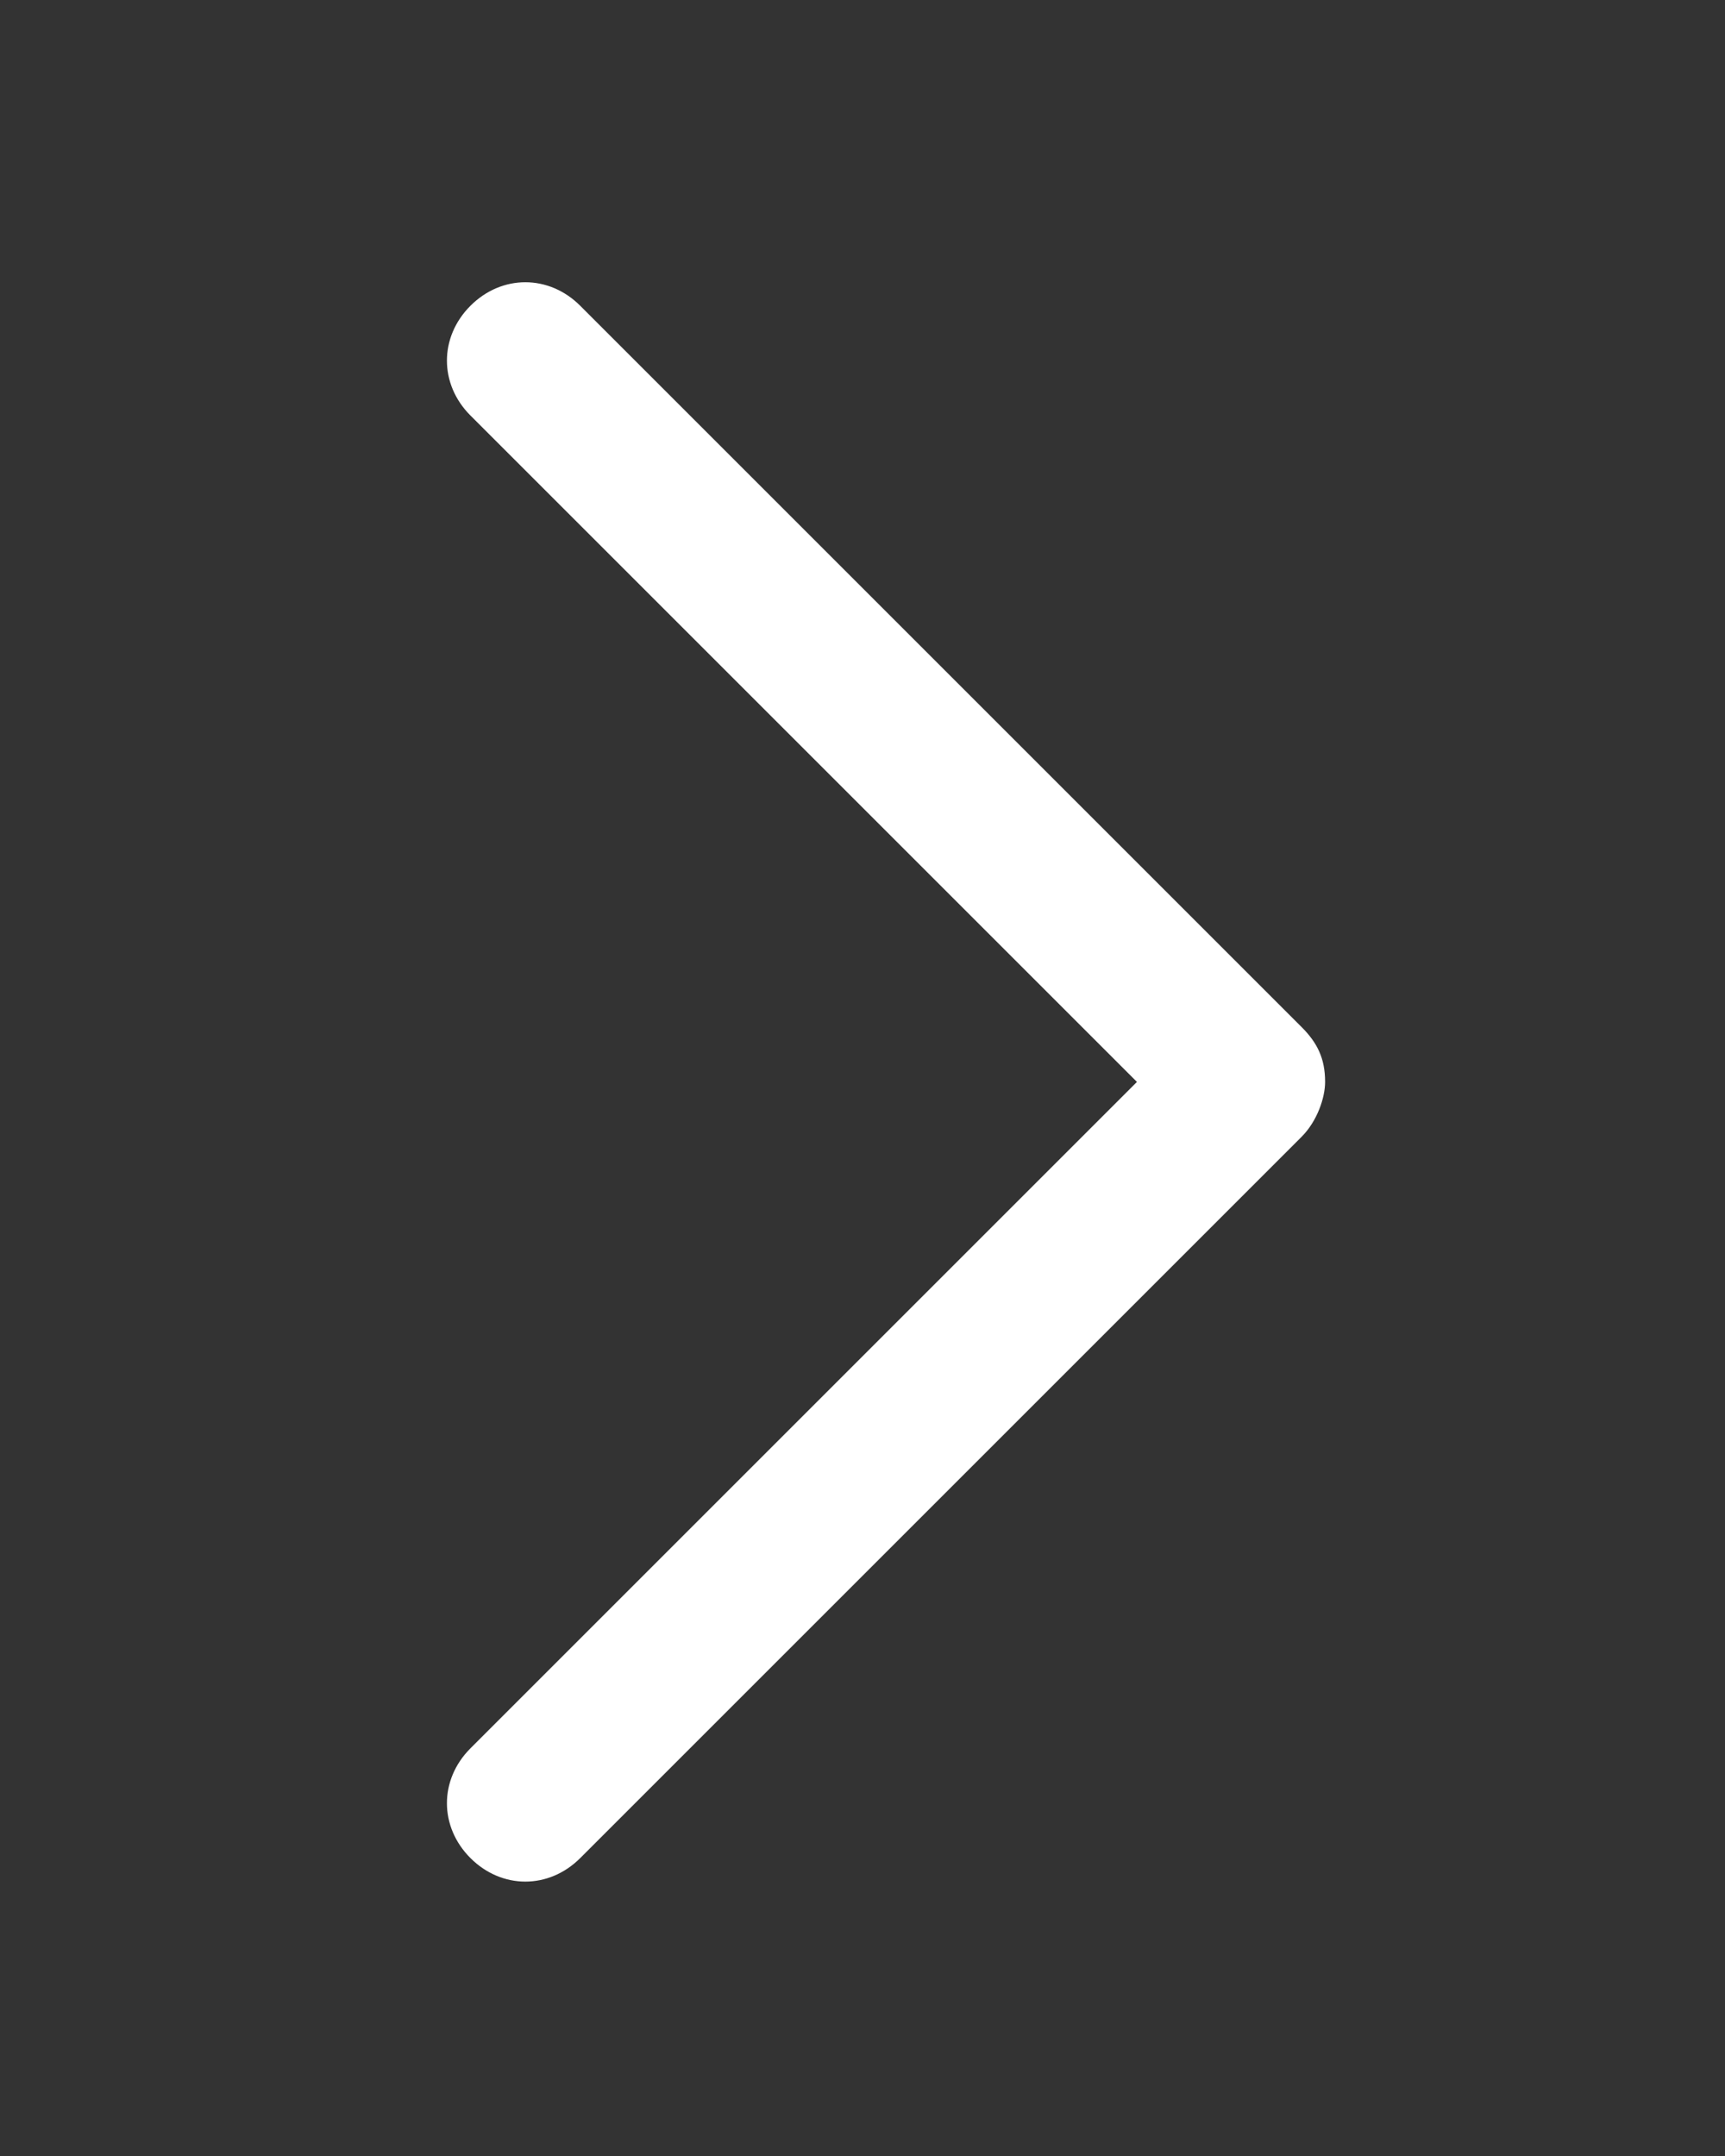 <?xml version="1.0" encoding="utf-8"?>
<!-- Generator: Adobe Illustrator 24.0.3, SVG Export Plug-In . SVG Version: 6.00 Build 0)  -->
<svg version="1.1" id="Calque_1" xmlns="http://www.w3.org/2000/svg" xmlns:xlink="http://www.w3.org/1999/xlink" x="0px" y="0px"
	 viewBox="0 0 22 27.5" style="enable-background:new 0 0 22 27.5;" xml:space="preserve">
<rect x="0" y="0" width="22" height="27.5" fill="#333333" stroke="none"/>
<style type="text/css">
	.st0{fill-rule:evenodd;clip-rule:evenodd;fill: #ffff;}
</style>
<title>ic_back</title>
<desc>Created with Sketch.</desc>
<g>
	<g>
		<path class="st0" d="M14.5,13.8L6,22.3c-0.4,0.4-0.4,1,0,1.4c0.4,0.4,1,0.4,1.4,0l9.2-9.2l0,0l0,0c0.2-0.2,0.3-0.5,0.3-0.7
			c0-0.3-0.1-0.5-0.3-0.7l0,0l0,0L7.4,3.9C7,3.5,6.4,3.5,6,3.9c-0.4,0.4-0.4,1,0,1.4L14.5,13.8z"/>
	</g>
</g>
</svg>
